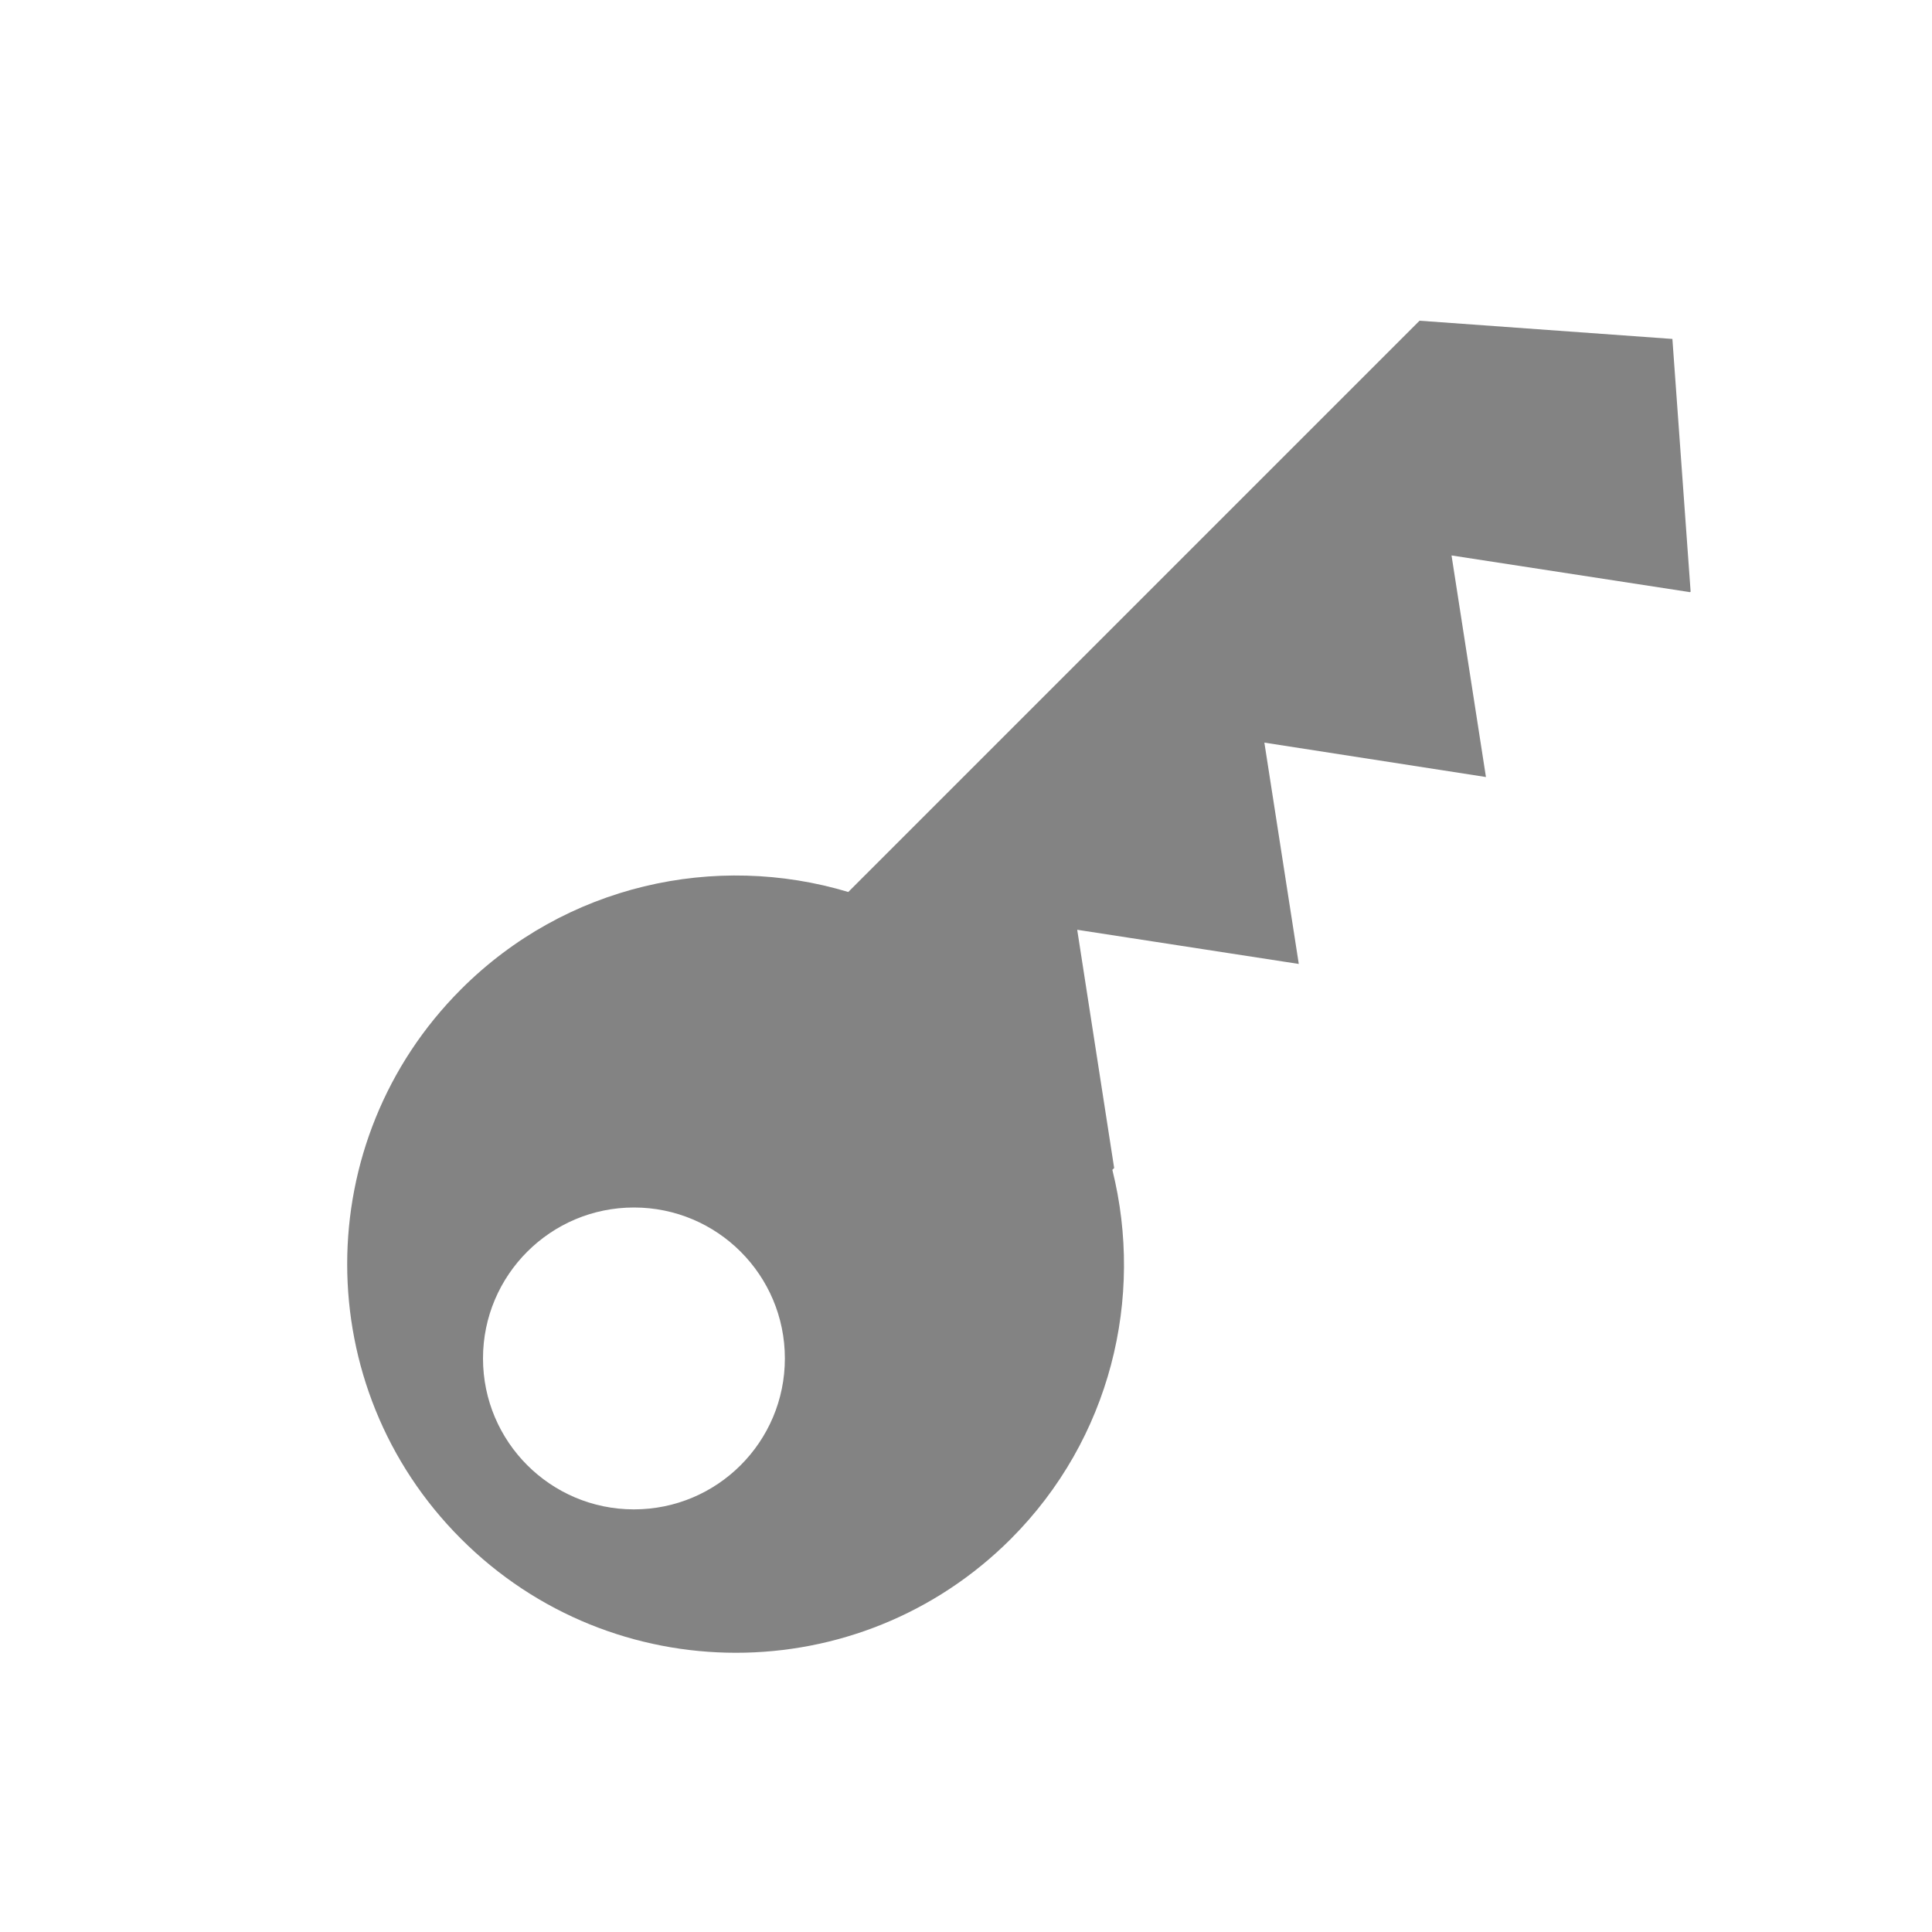 <svg width="16" height="16" viewBox="0 0 16 16" fill="none" xmlns="http://www.w3.org/2000/svg">
<path d="M13.85 2.807L14.001 4.9L13.996 4.904L12.021 4.6L12.306 6.435L10.471 6.15L10.756 7.983L8.921 7.7L9.227 9.673L9.212 9.688C9.476 10.747 9.199 11.916 8.371 12.745C7.114 14.002 5.075 14.002 3.818 12.744C2.561 11.488 2.561 9.45 3.818 8.193C4.685 7.325 5.927 7.057 7.025 7.387L11.756 2.656L13.85 2.807ZM5.25 10C4.56 10 4 10.56 4 11.25C4 11.94 4.56 12.5 5.25 12.5C5.941 12.5 6.5 11.94 6.5 11.25C6.5 10.56 5.941 10 5.25 10Z" fill="#838383"/>
</svg>
